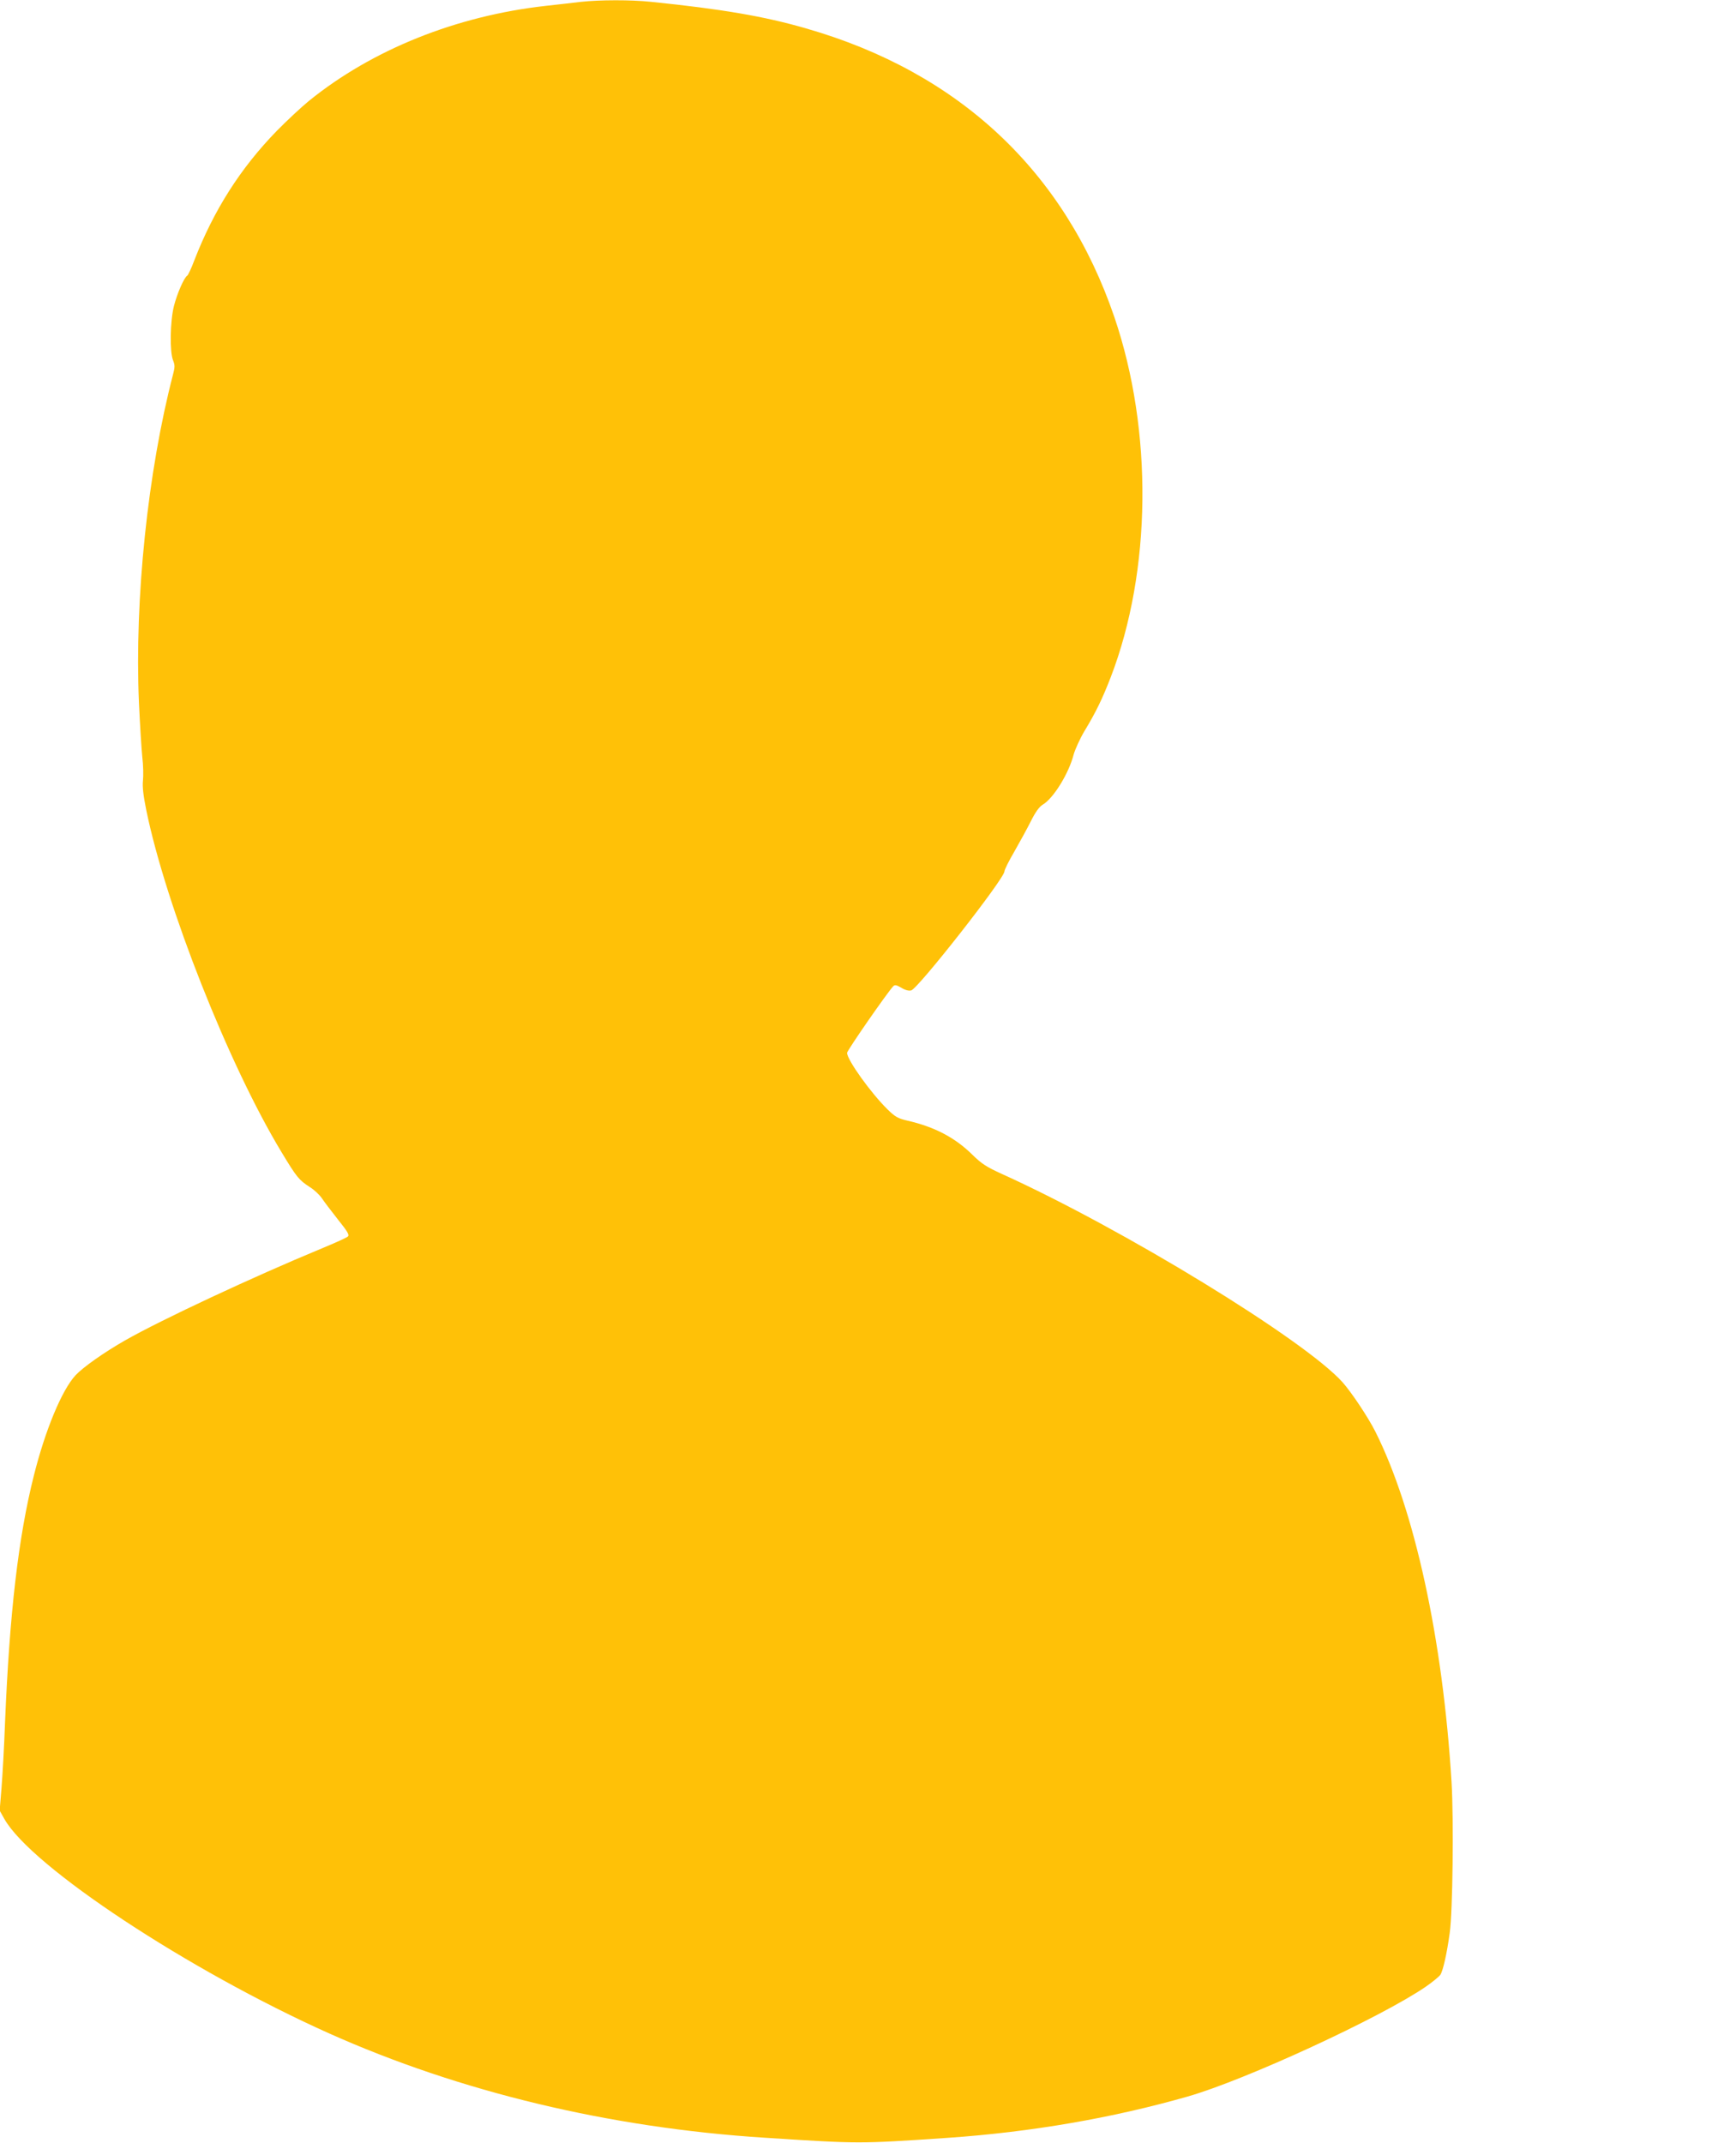 <?xml version="1.0" standalone="no"?>
<!DOCTYPE svg PUBLIC "-//W3C//DTD SVG 20010904//EN"
 "http://www.w3.org/TR/2001/REC-SVG-20010904/DTD/svg10.dtd">
<svg version="1.0" xmlns="http://www.w3.org/2000/svg"
 width="1037pt" height="1280pt" viewBox="0 0 1037 1280"
 preserveAspectRatio="xMidYMid meet">
<g transform="translate(0,1280) scale(0.1,-0.1)"
fill="#ffc107" stroke="none">
<path d="M3470 12789 c-41 -5 -136 -16 -210 -24 -535 -60 -1036 -261 -1415
-568 -44 -36 -130 -116 -191 -178 -218 -224 -377 -474 -494 -776 -17 -46 -36
-85 -41 -89 -19 -11 -61 -107 -80 -182 -23 -91 -26 -275 -5 -325 11 -27 11
-41 0 -82 -151 -580 -231 -1343 -204 -1962 6 -131 15 -277 20 -325 6 -49 7
-112 4 -140 -4 -38 2 -90 20 -178 117 -571 492 -1520 807 -2041 91 -151 104
-167 170 -210 26 -16 58 -46 72 -67 13 -20 57 -77 96 -127 57 -71 69 -91 59
-101 -7 -7 -78 -39 -158 -72 -406 -168 -956 -425 -1172 -548 -128 -73 -252
-161 -297 -209 -82 -89 -181 -328 -249 -600 -92 -365 -145 -820 -172 -1475 -5
-140 -15 -316 -21 -390 l-11 -135 28 -50 c161 -285 1099 -904 1940 -1281 780
-349 1676 -564 2599 -623 574 -37 562 -37 1095 -1 496 34 984 118 1435 247
343 98 1152 471 1422 656 39 27 78 59 87 71 16 25 39 126 56 251 18 125 24
677 11 897 -52 856 -221 1631 -456 2098 -43 85 -141 232 -194 292 -225 253
-1316 920 -2037 1246 -90 41 -120 60 -175 114 -104 103 -227 167 -388 204 -57
13 -74 23 -119 67 -99 97 -242 296 -242 338 0 14 237 356 275 397 10 11 19 9
49 -8 22 -14 45 -20 59 -16 41 10 557 668 557 711 0 9 26 62 59 118 32 56 77
138 99 182 27 54 50 86 70 98 64 37 157 187 186 302 9 30 37 93 64 138 69 114
107 193 157 322 244 634 253 1471 22 2150 -297 871 -928 1463 -1841 1725 -251
73 -506 116 -926 159 -121 13 -311 12 -420 0z"/>
</g>
</svg>
